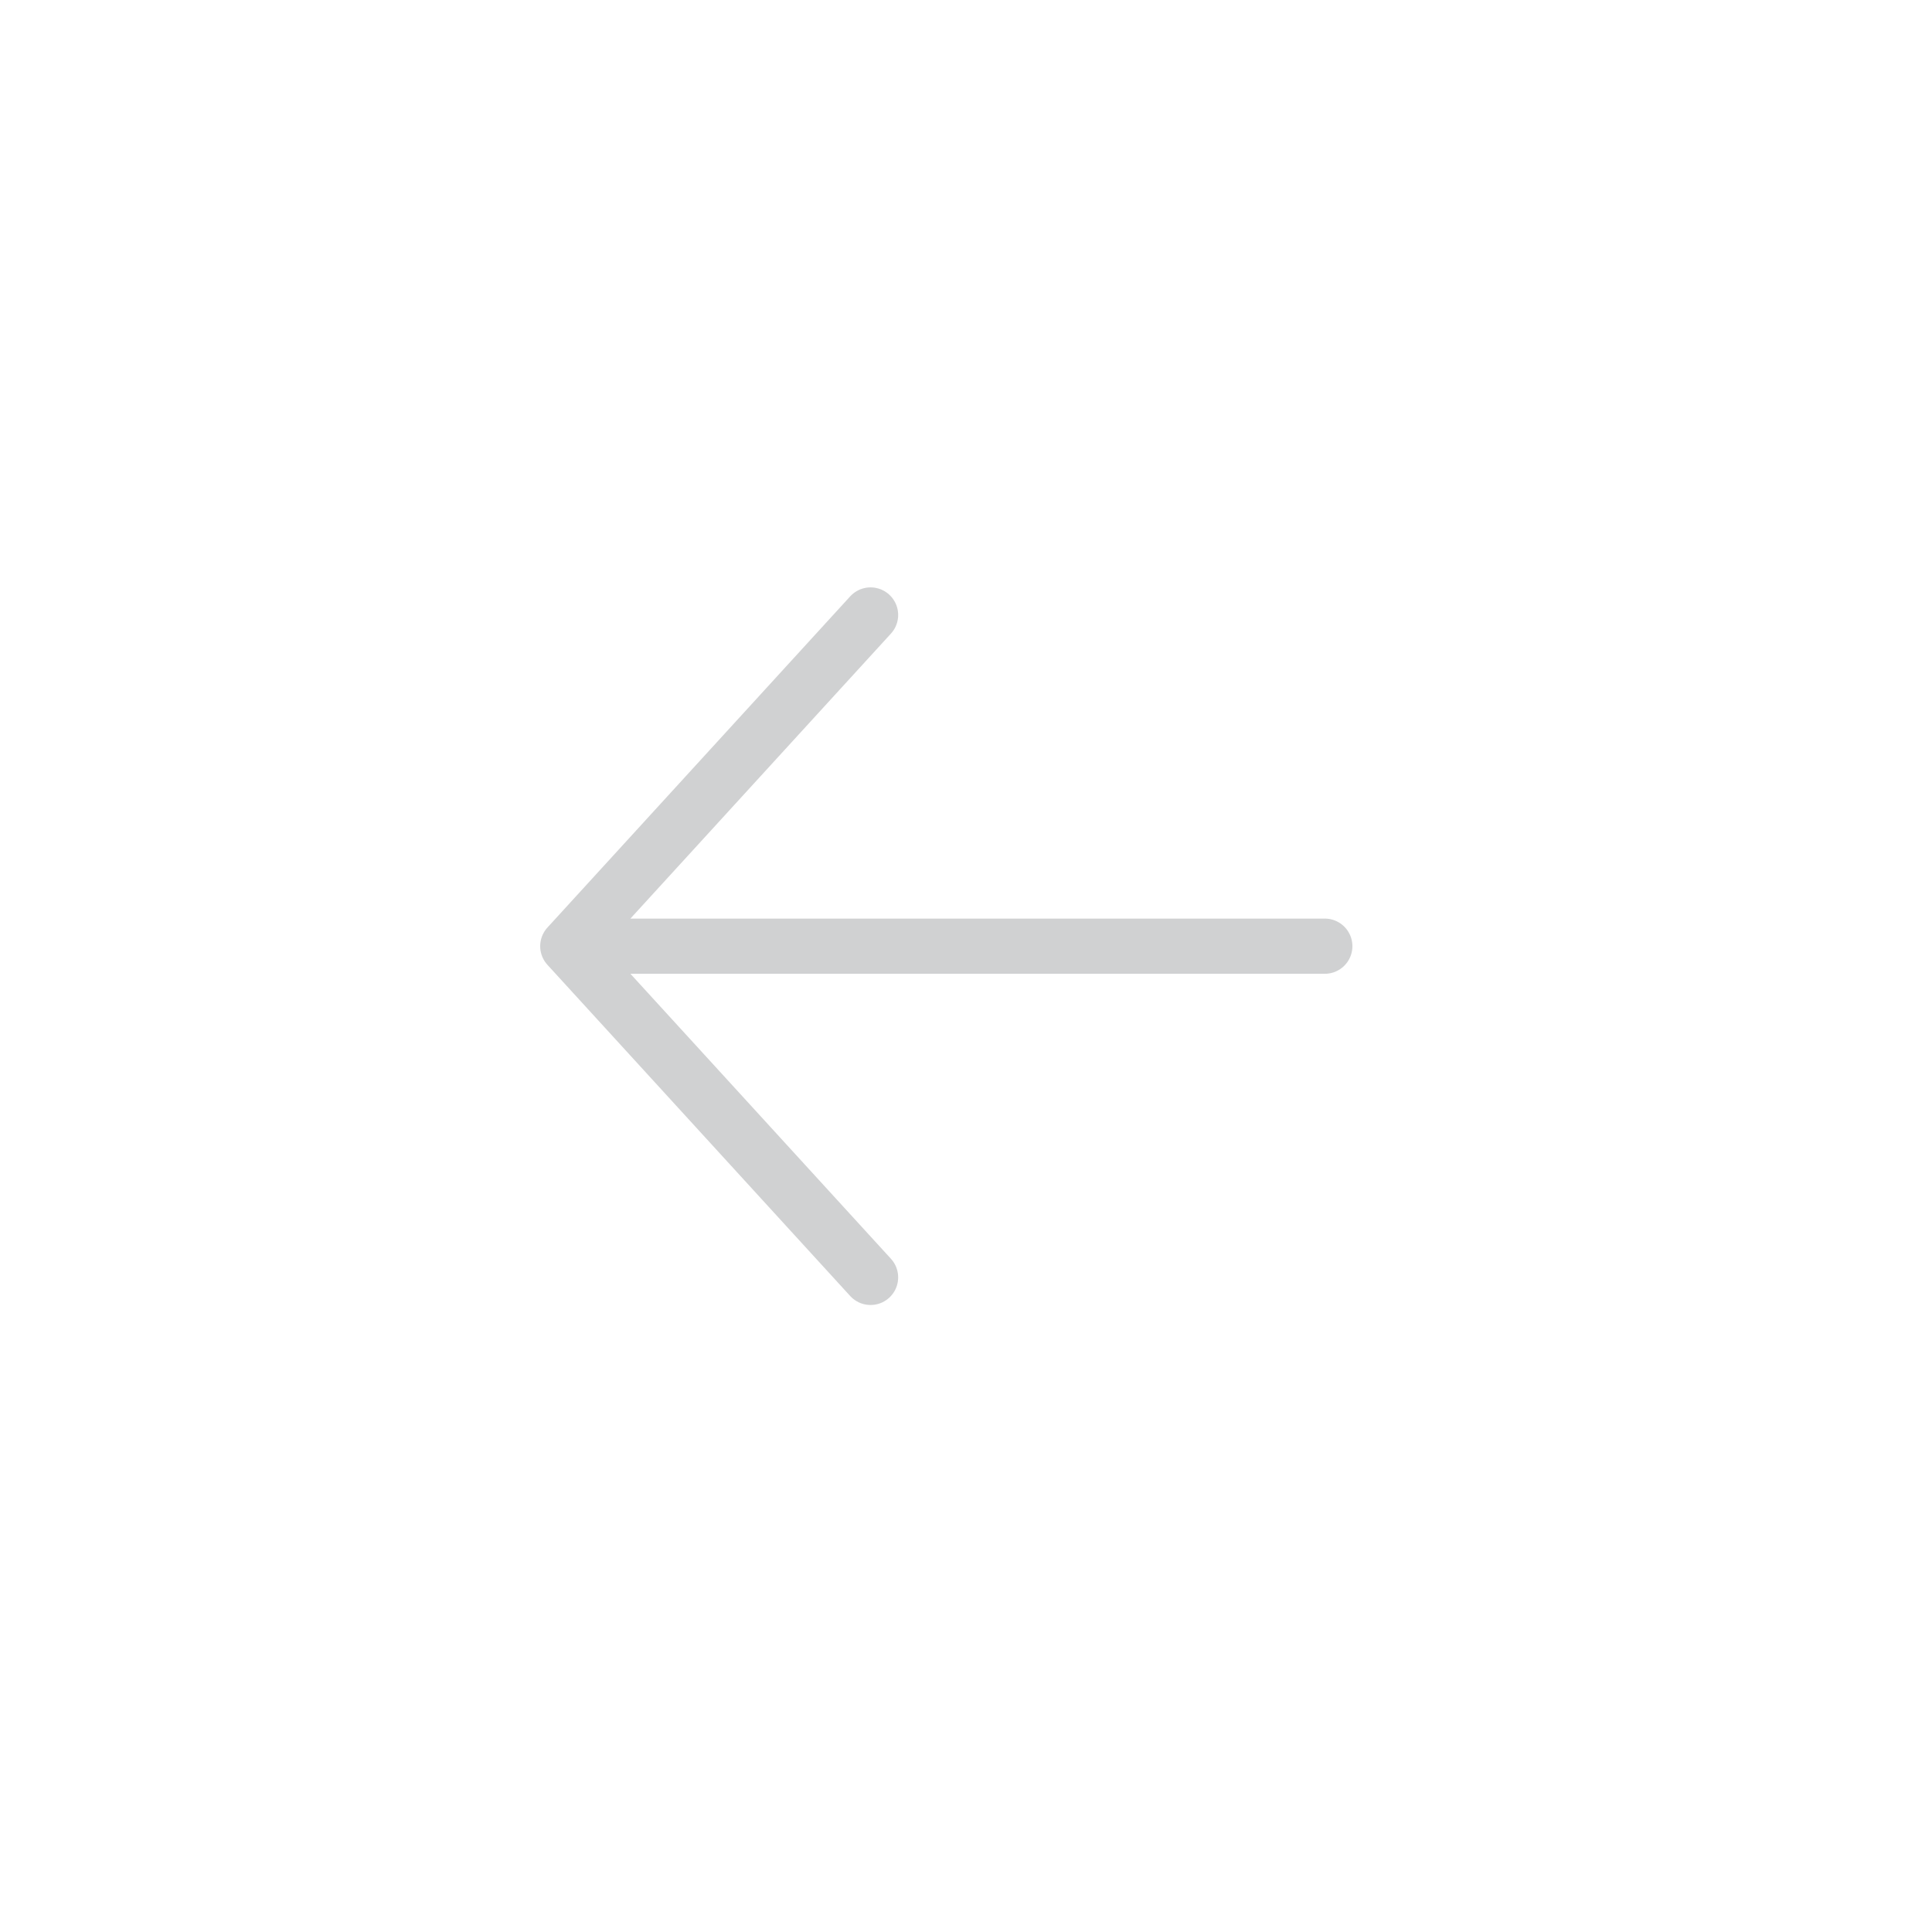 <?xml version="1.0" encoding="UTF-8"?> <svg xmlns="http://www.w3.org/2000/svg" width="35" height="35" viewBox="0 0 35 35" fill="none"><path opacity="0.25" d="M24 17.141L10.286 17.141M10.286 17.141L15.771 11.141M10.286 17.141L15.771 23.141" stroke="#474B4C" stroke-linecap="round" stroke-linejoin="bevel"></path></svg> 